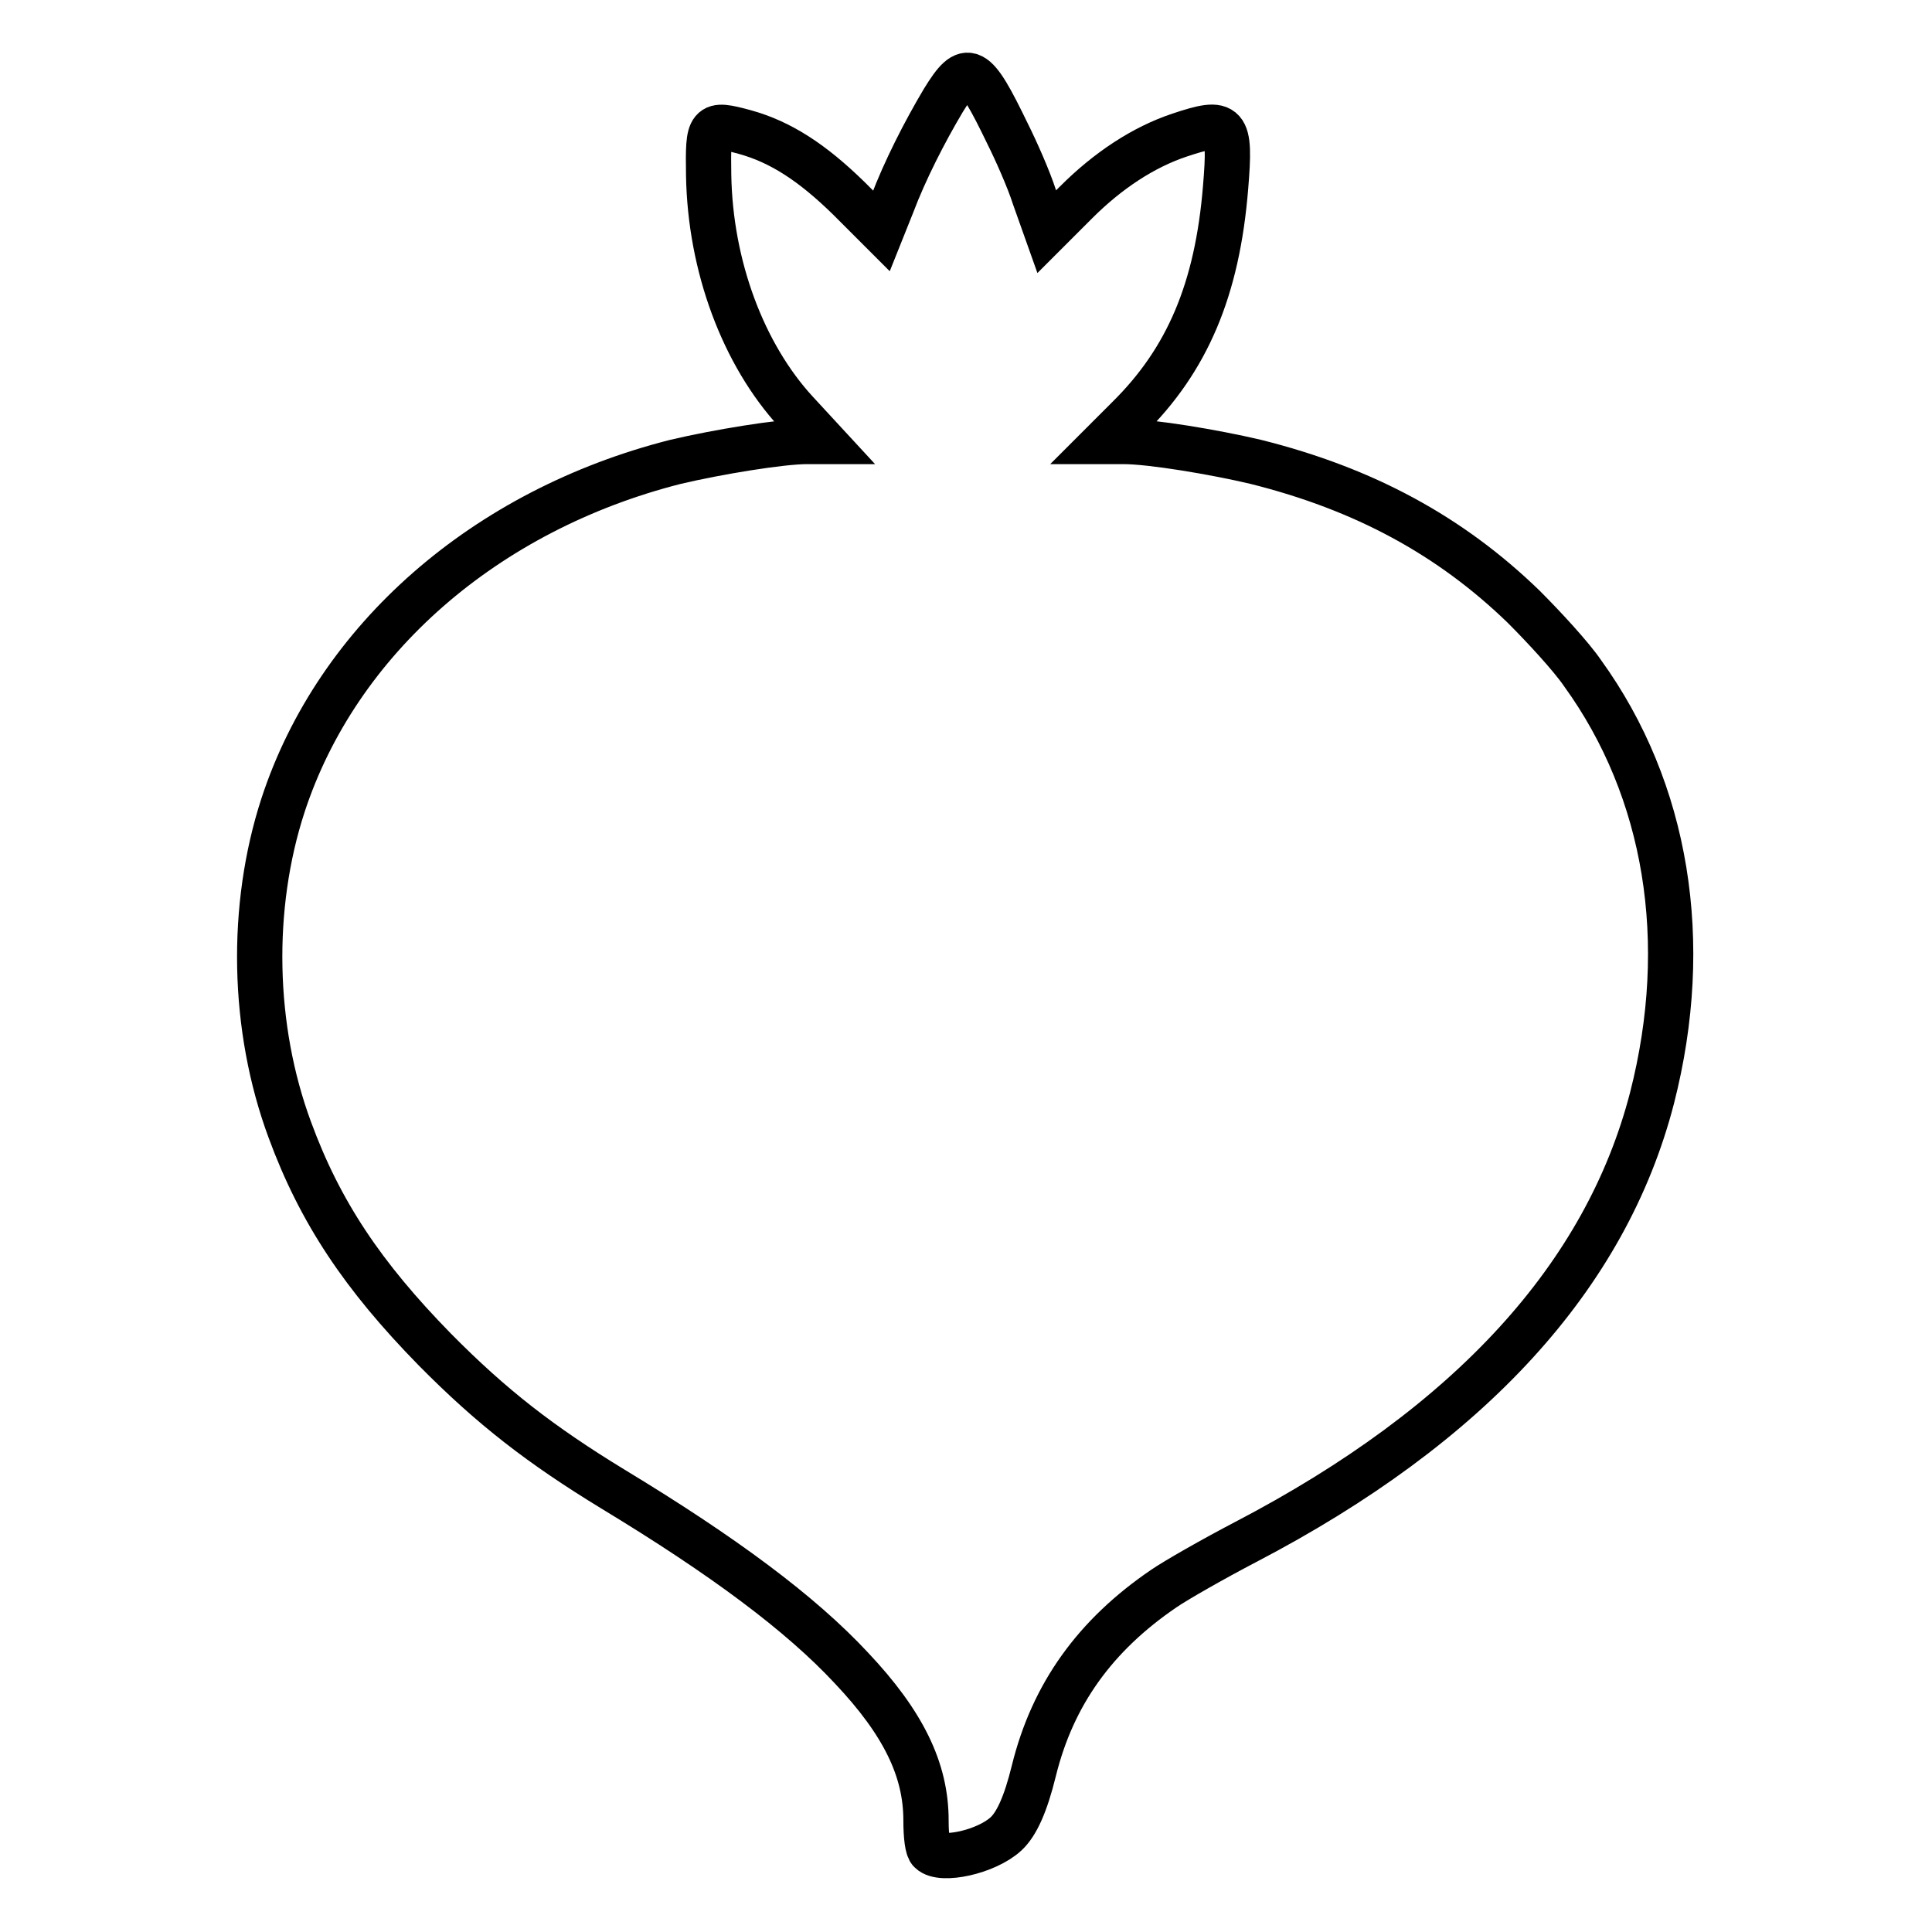<?xml version="1.0" encoding="utf-8"?>
<!-- Svg Vector Icons : http://www.onlinewebfonts.com/icon -->
<!DOCTYPE svg PUBLIC "-//W3C//DTD SVG 1.1//EN" "http://www.w3.org/Graphics/SVG/1.1/DTD/svg11.dtd">
<svg version="1.1" xmlns="http://www.w3.org/2000/svg" xmlns:xlink="http://www.w3.org/1999/xlink" x="0px" y="0px" viewBox="0 0 256 256" enable-background="new 0 0 256 256" xml:space="preserve">
<g><g><g><path stroke-width="6" fill-opacity="0" stroke="#000000"  d="M125,13.3c-2.5,4.2-5.1,9.3-6.8,13.8l-1.4,3.5l-4.3-4.3c-4.9-4.8-9.1-7.5-13.8-8.8c-4.8-1.3-4.9-1.1-4.8,5.7c0.2,12.1,4.6,23.8,11.6,31.4l3.6,3.9h-2.2c-3.4,0-11.9,1.4-17.4,2.7c-25.2,6.4-44.8,23.5-52,45.5c-4.4,13.5-4.1,29.5,0.9,43c4,10.9,9.7,19.4,19.2,29.1c7.6,7.7,14.1,12.7,23.6,18.5c14.7,8.9,24.9,16.5,31.6,23.7c6.9,7.3,9.9,13.5,9.9,20.2c0,2.1,0.2,3.8,0.6,4.1c1.4,1.4,7.4,0.1,10-2.3c1.4-1.3,2.6-3.9,3.7-8.4c2.5-10.1,8.1-17.9,17.2-24.1c1.6-1.1,6.5-3.9,10.9-6.2c29.7-15.5,47.7-35.2,53.8-58.8c5.3-20.7,2-40.8-9.2-56.3c-1.5-2.2-5.1-6.1-7.8-8.8c-9.7-9.4-21.1-15.6-35.5-19.2c-5.5-1.3-13.9-2.7-17.5-2.7h-2.5l3.1-3.1c7.8-7.7,11.8-17,12.9-30.6c0.7-8.5,0.2-9-6.1-6.9c-4.8,1.6-9.5,4.7-13.7,8.9l-3.9,3.9l-1.6-4.5c-0.8-2.5-2.5-6.3-3.6-8.5C129.1,8.6,128.2,8.1,125,13.3z"/></g></g></g>
</svg>